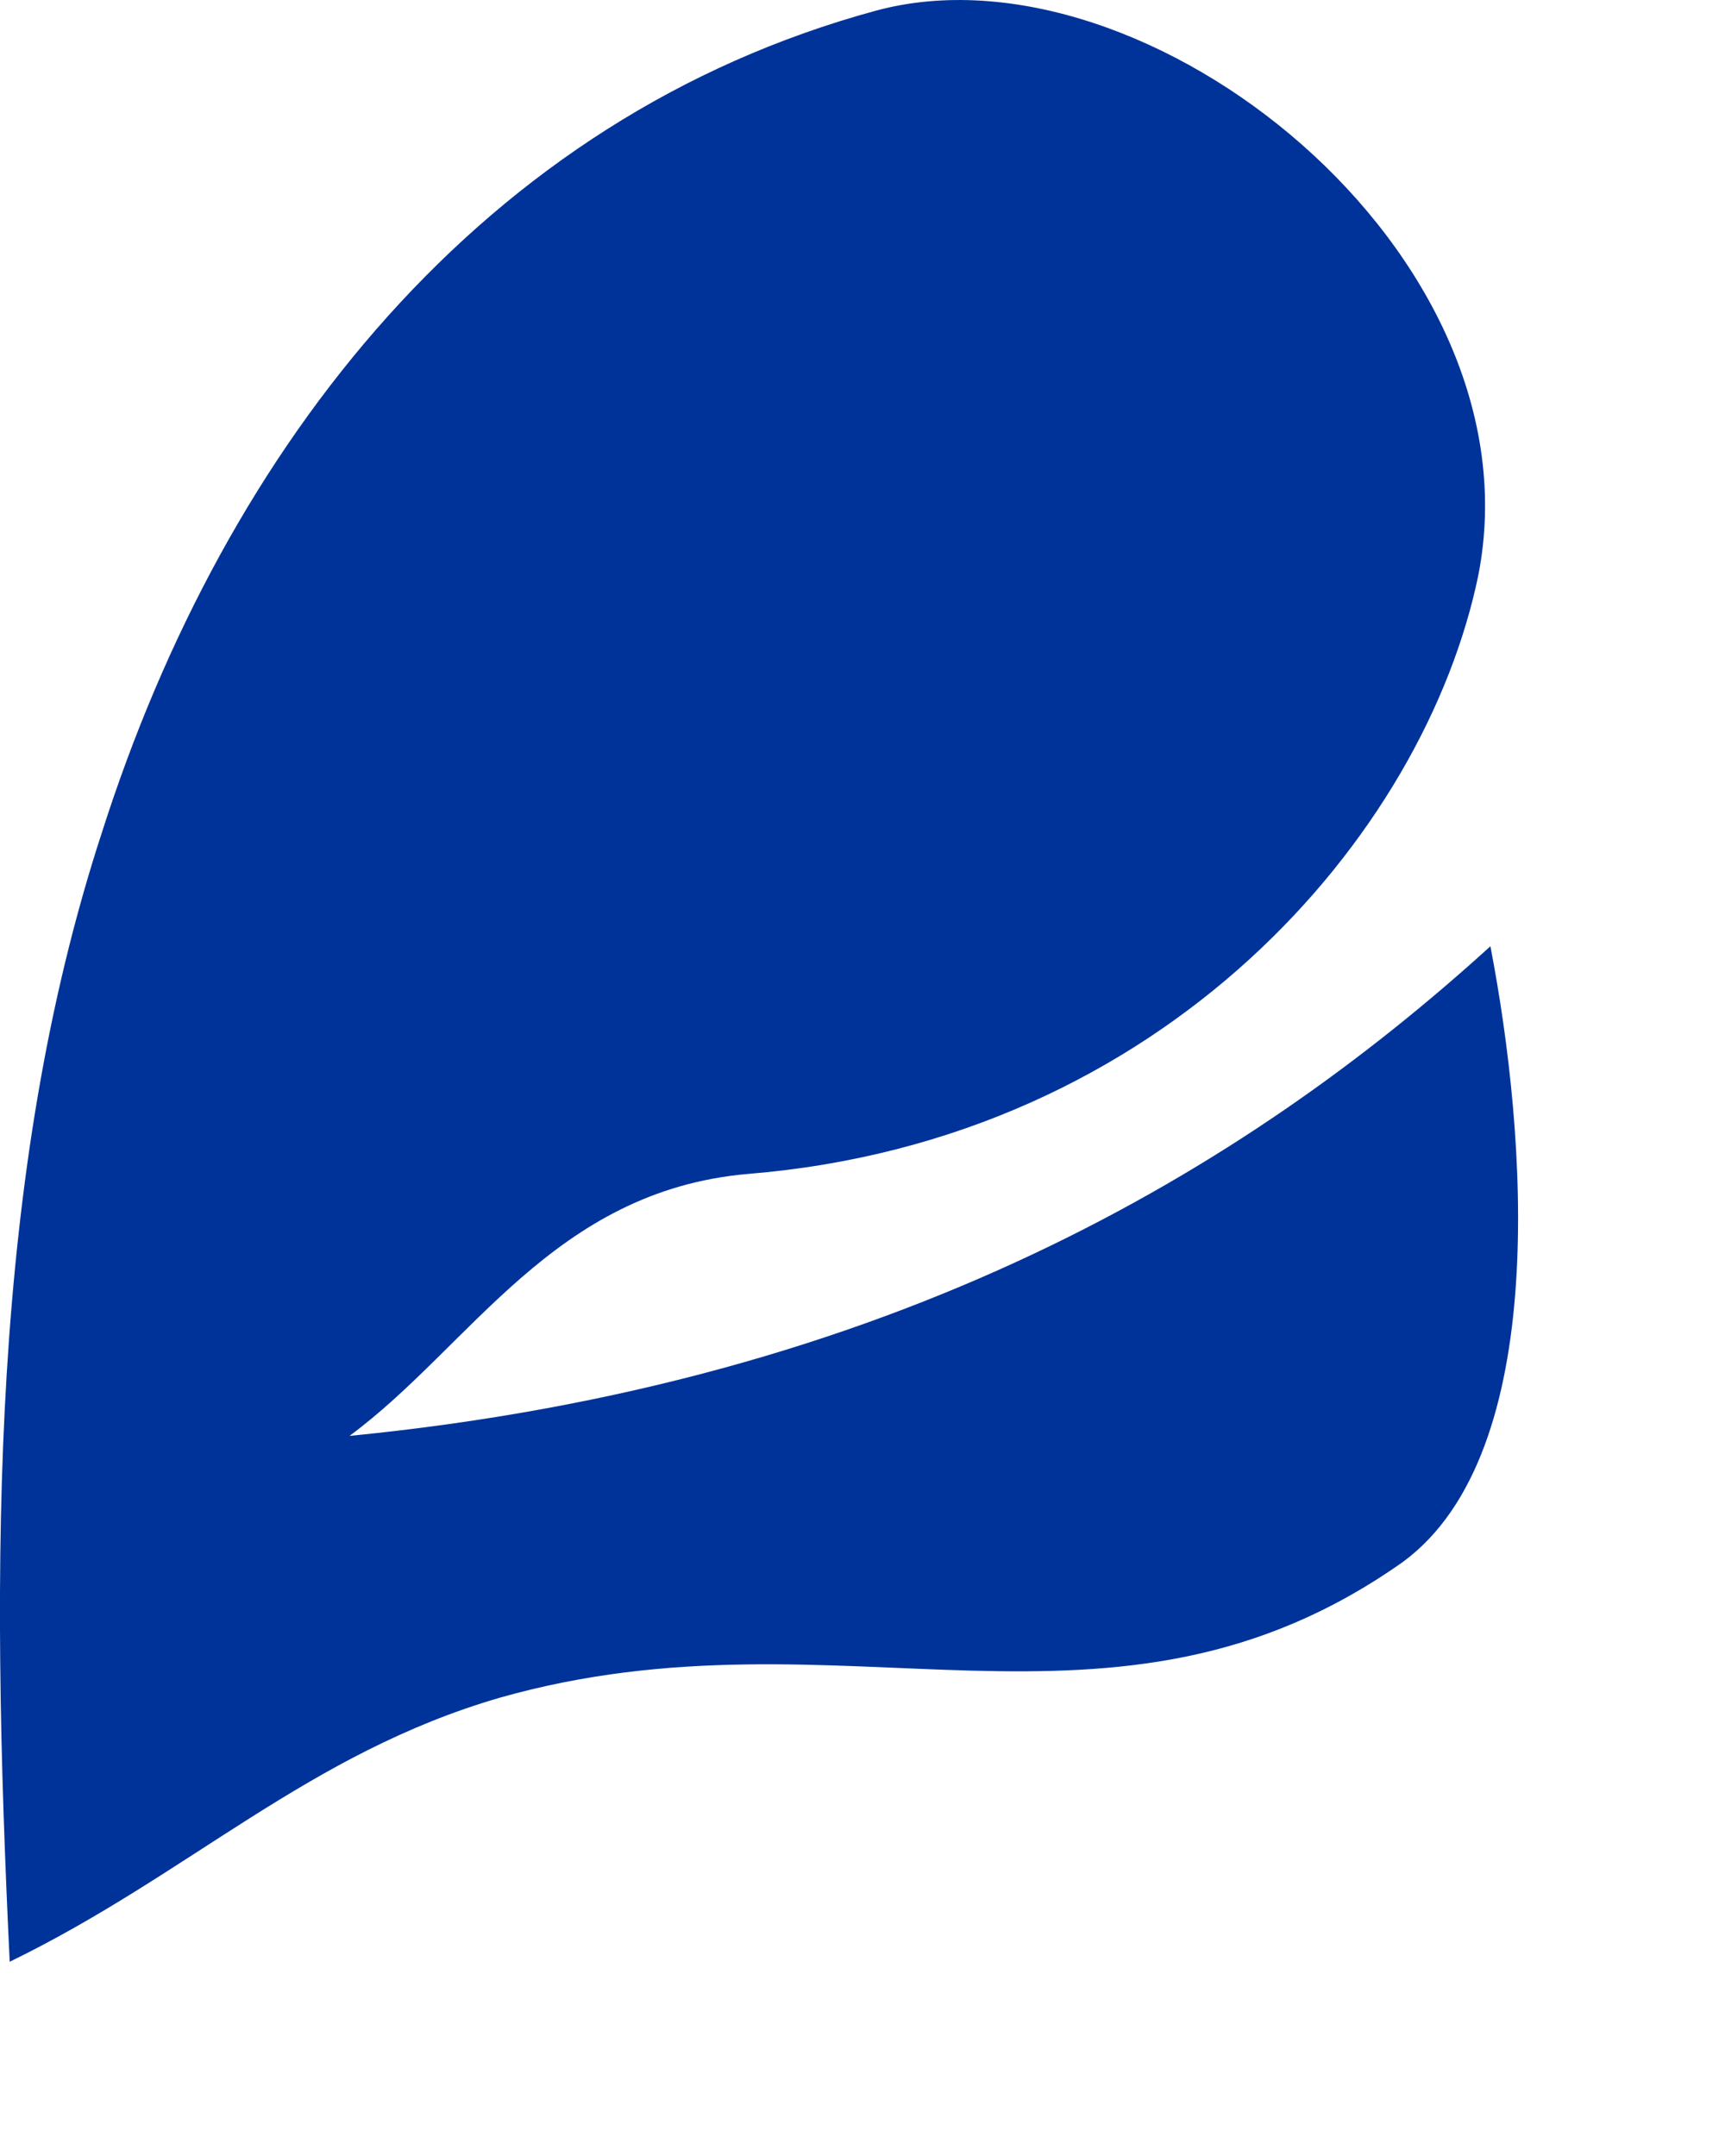 <?xml version="1.0" encoding="utf-8"?>
<svg xmlns="http://www.w3.org/2000/svg" fill="none" height="100%" overflow="visible" preserveAspectRatio="none" style="display: block;" viewBox="0 0 8 10" width="100%">
<path clip-rule="evenodd" d="M0.045 9.099C-0.045 7.233 -0.045 5.445 0.473 3.86C1.047 2.061 2.24 0.544 4.064 0.049C5.314 -0.288 7.149 1.173 6.856 2.668C6.608 3.871 5.404 5.288 3.468 5.445C2.567 5.524 2.184 6.244 1.621 6.66C4.143 6.412 5.775 5.423 6.912 4.389C7.081 5.265 7.194 6.738 6.507 7.244C5.156 8.2 3.907 7.424 2.319 7.874C1.43 8.132 0.878 8.694 0.045 9.099Z" fill="#003399" fill-rule="evenodd" id="Vector"/>
</svg>